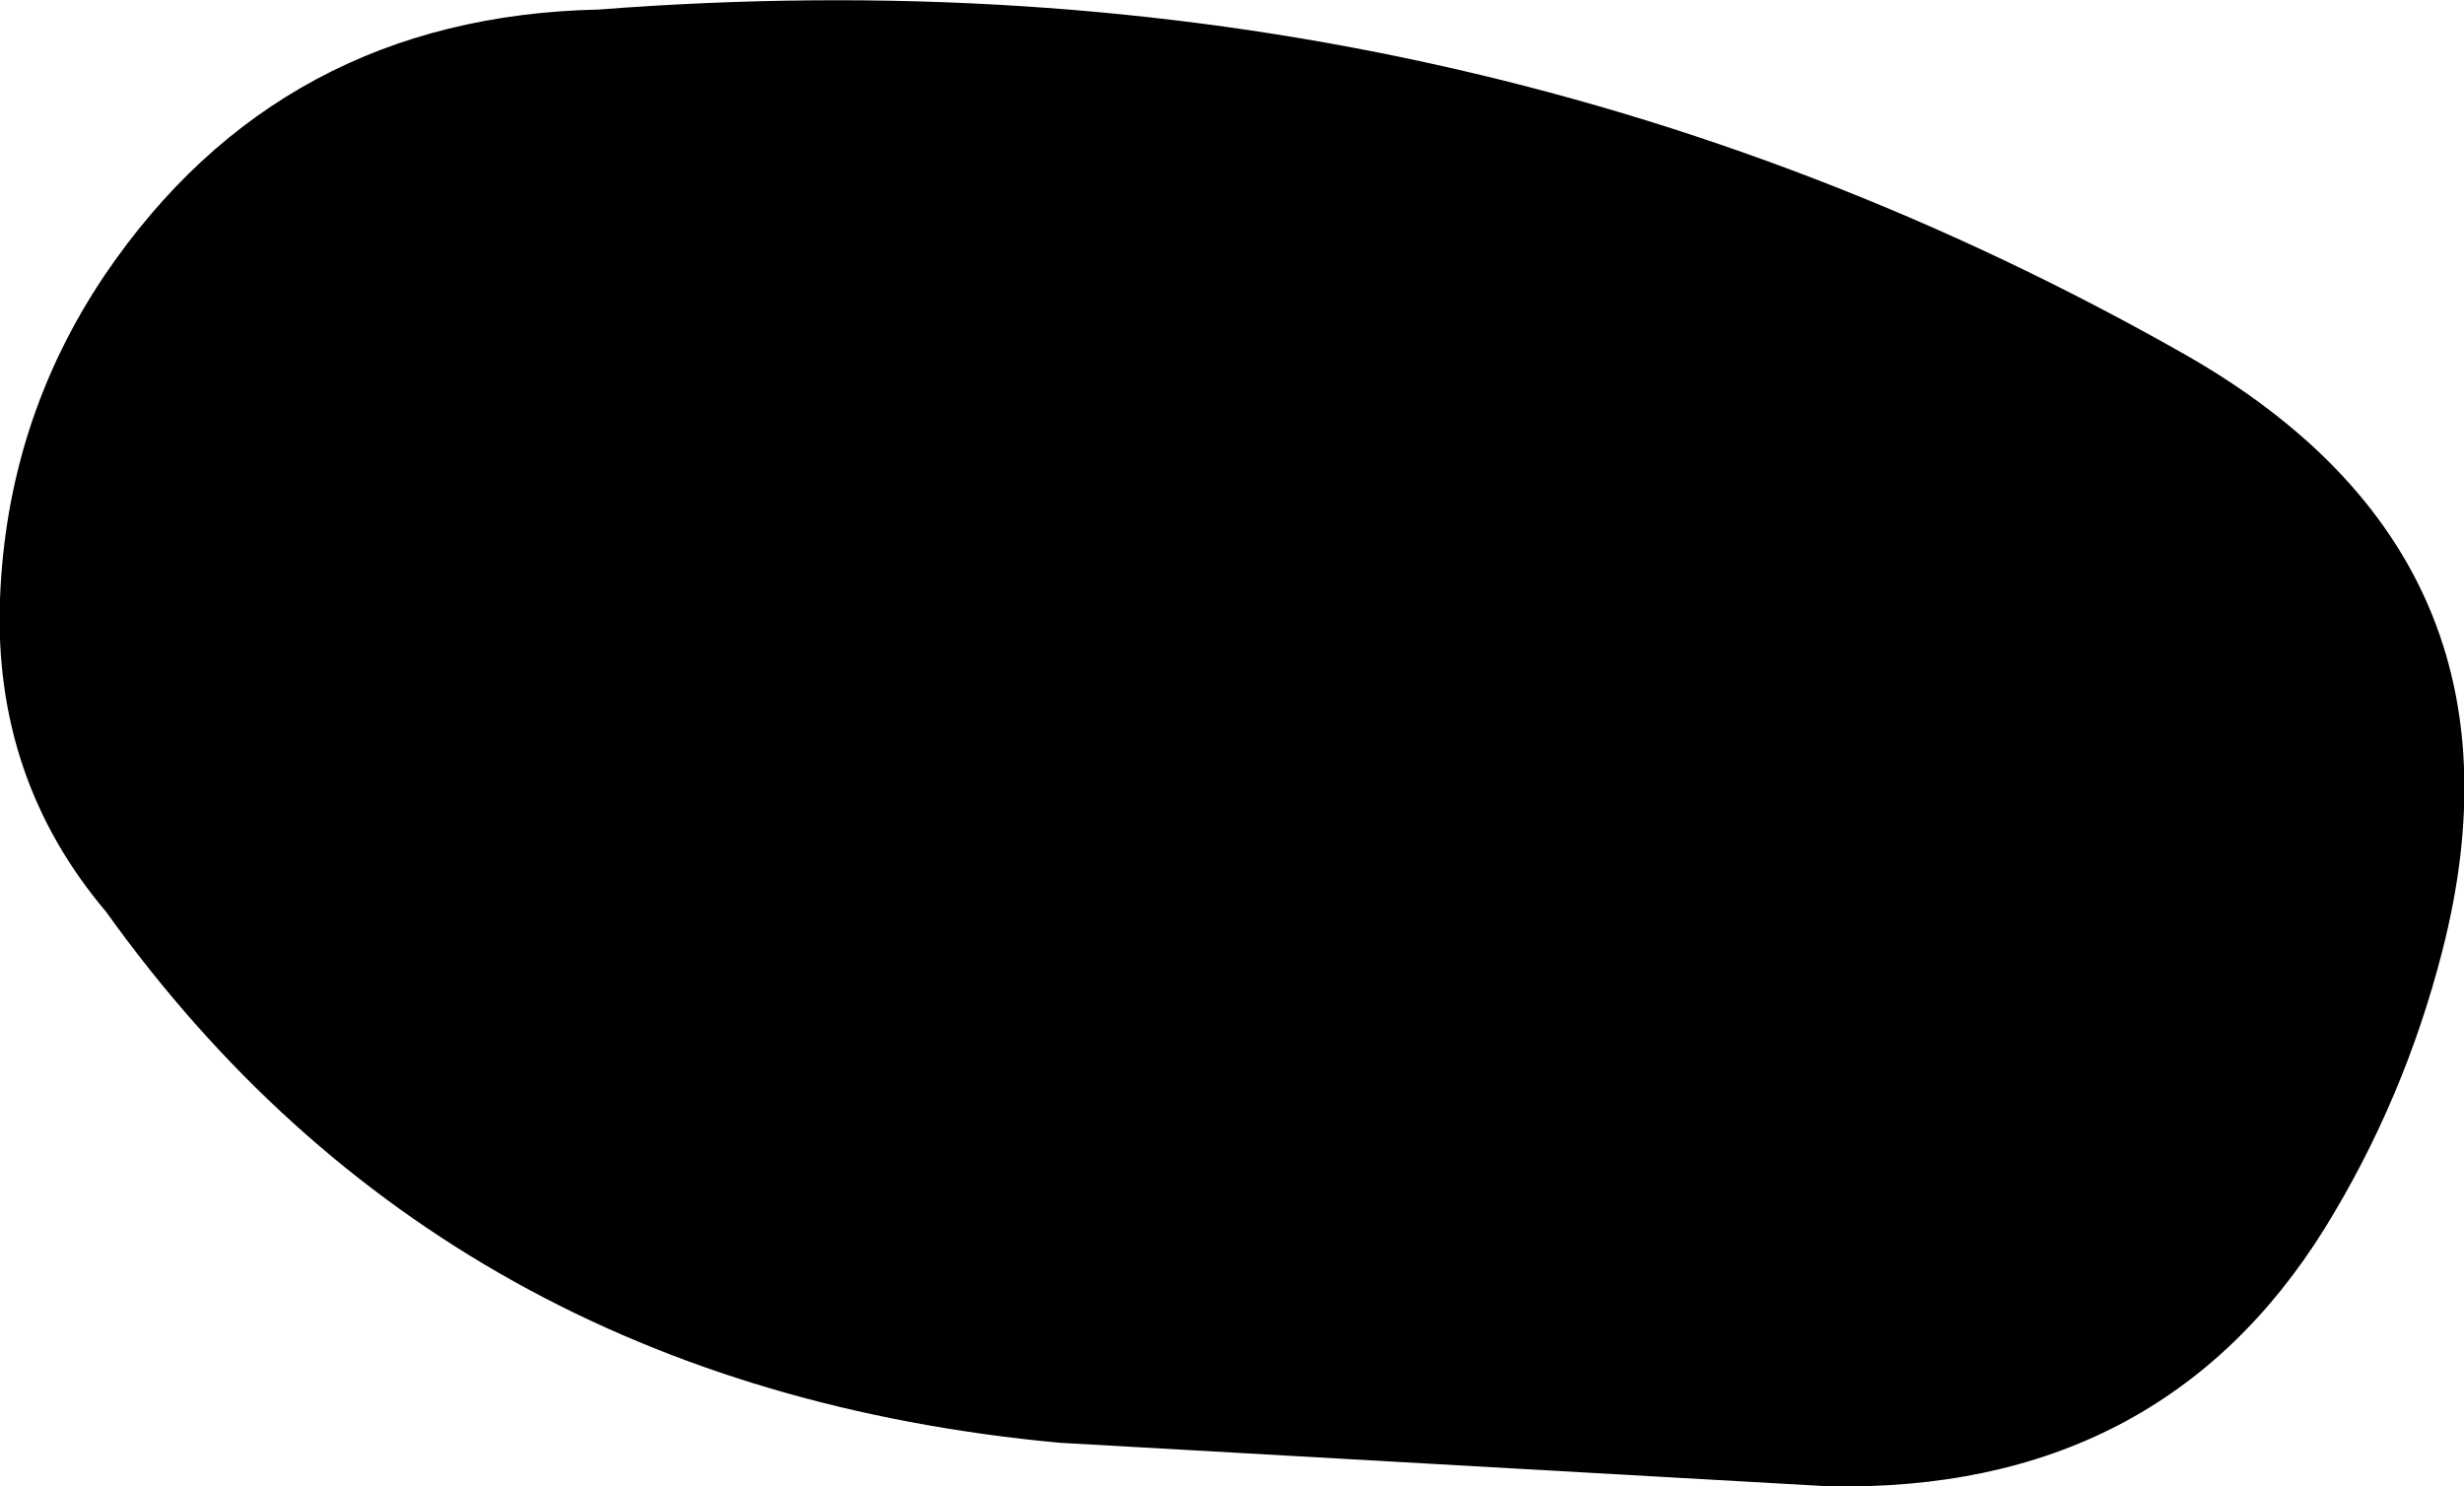 <?xml version="1.0" encoding="UTF-8" standalone="no"?>
<svg xmlns:xlink="http://www.w3.org/1999/xlink" height="54.6px" width="90.5px" xmlns="http://www.w3.org/2000/svg">
  <g transform="matrix(1.0, 0.0, 0.0, 1.0, 45.25, 27.3)">
    <path d="M44.45 7.65 Q43.05 13.1 40.15 17.8 34.1 27.55 21.9 27.3 L-6.35 25.7 Q-28.9 23.6 -41.35 6.2 -45.5 1.3 -45.25 -5.3 -45.0 -11.85 -41.4 -17.2 -34.95 -26.7 -23.25 -26.95 8.4 -29.4 35.05 -14.25 48.15 -6.75 44.45 7.65" fill="#000000" fill-rule="evenodd" stroke="none"/>
  </g>
</svg>

